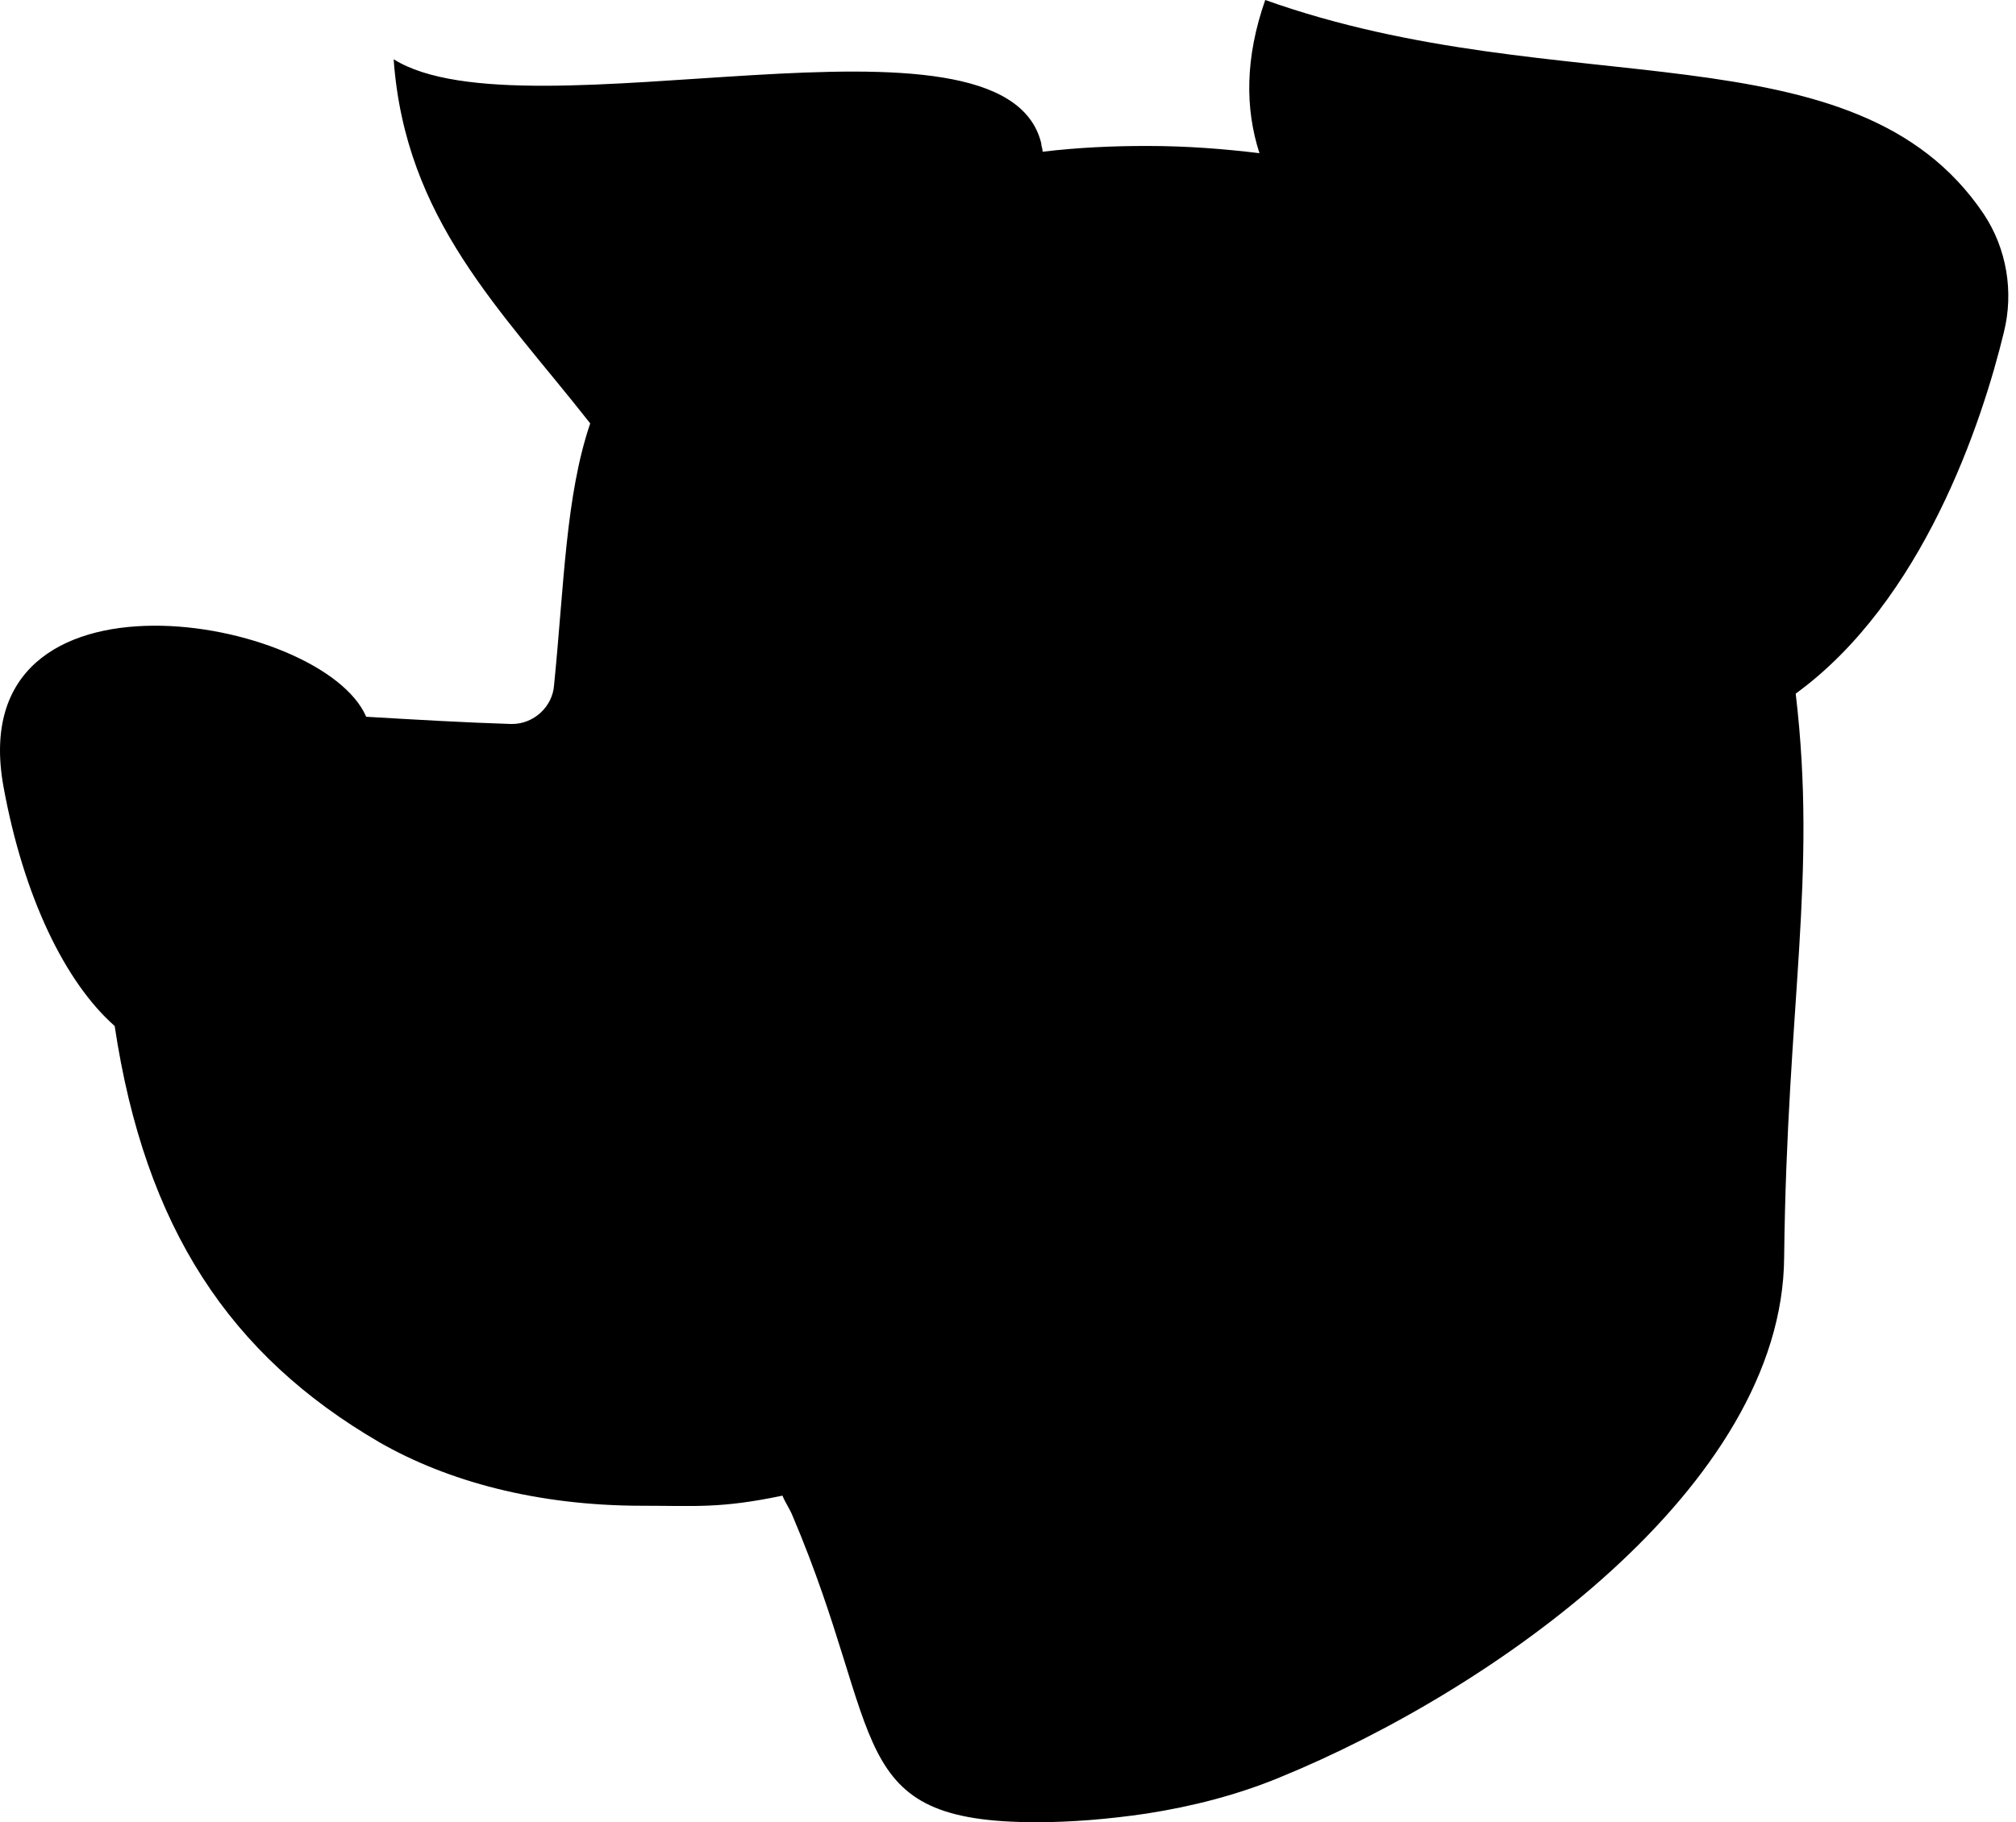 <svg width="146" height="132" viewBox="0 0 146 132" fill="none" xmlns="http://www.w3.org/2000/svg">
<path d="M143.655 15.492C134.338 1.675 113.088 7.642 91.629 0C90.164 4.187 90.164 7.851 91.21 11.096C88.594 10.782 85.977 10.573 83.046 10.573C80.638 10.573 78.126 10.677 75.509 10.991C75.509 10.782 75.404 10.573 75.404 10.363C72.682 -0.628 38.034 10.258 28.508 4.292C29.345 15.911 36.254 22.401 42.744 30.671C40.965 35.905 40.86 42.29 40.127 49.618C40.023 51.188 38.662 52.444 37.092 52.444H36.987C33.637 52.339 30.078 52.13 26.519 51.921C23.379 44.593 -2.791 39.987 0.245 56.945C1.71 65.006 4.746 71.182 8.305 74.322C10.503 88.977 16.679 98.189 27.461 104.469C32.381 107.296 38.871 109.075 46.513 109.075C50.386 109.075 52.165 109.285 56.666 108.343C56.876 108.866 57.19 109.285 57.399 109.808C64.203 125.824 61.063 132 75.09 132C77.498 132 80.219 131.791 83.046 131.372C86.395 130.849 89.64 130.011 92.676 128.755C108.064 122.474 129.104 107.715 129.209 91.071C129.418 72.647 131.616 63.54 130.046 50.246C139.258 43.546 143.55 30.566 145.12 24.076C145.853 21.145 145.329 18.005 143.655 15.492Z" fill="black"/>
</svg>
